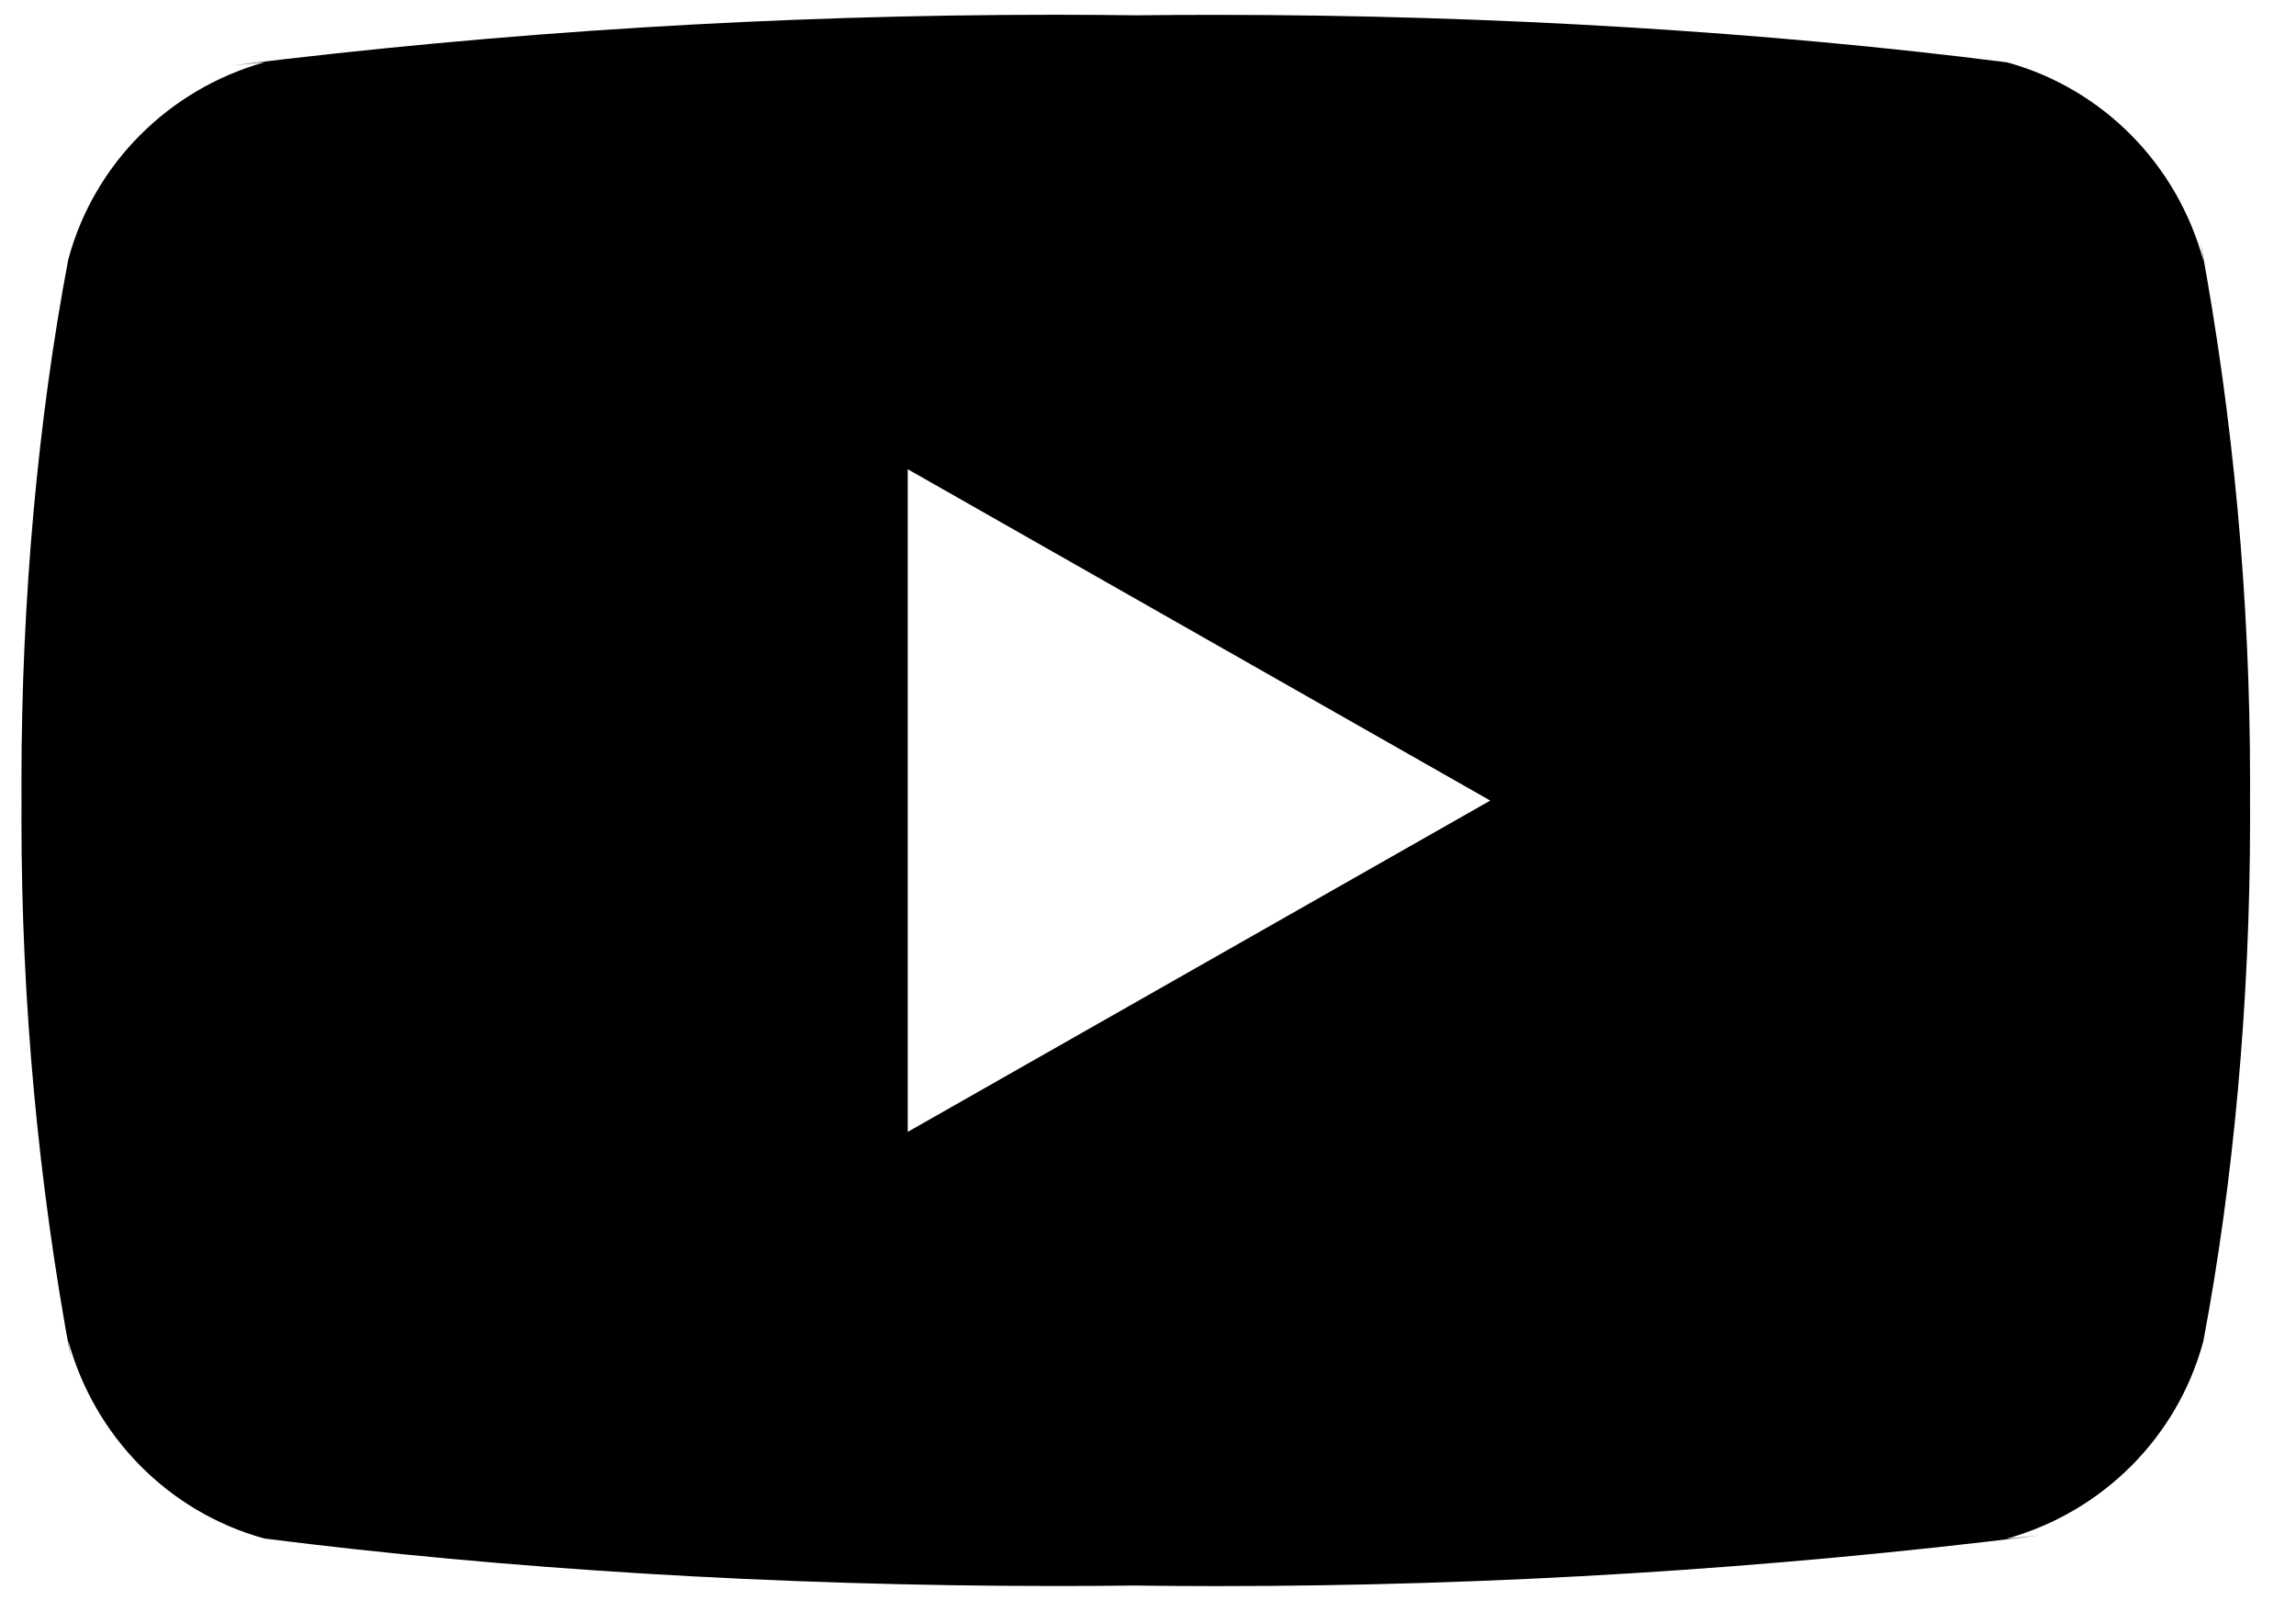 <?xml version="1.0" encoding="UTF-8"?> <svg xmlns="http://www.w3.org/2000/svg" width="47" height="33" viewBox="0 0 47 33" fill="none"><path d="M18.582 23.167V9.604L30.506 16.386L18.582 23.167ZM45.103 5.334C44.565 3.355 43.044 1.825 41.111 1.283L41.07 1.274C36.213 0.657 30.596 0.304 24.895 0.304C24.315 0.304 23.737 0.307 23.161 0.314L23.249 0.313C22.759 0.307 22.183 0.302 21.603 0.302C15.902 0.302 10.282 0.655 4.765 1.338L5.425 1.271C3.452 1.823 1.931 3.352 1.403 5.291L1.394 5.331C0.786 8.539 0.439 12.23 0.439 16.003C0.439 16.137 0.439 16.27 0.44 16.403V16.381C0.44 16.494 0.439 16.628 0.439 16.762C0.439 20.534 0.787 24.224 1.452 27.803L1.394 27.432C1.933 29.411 3.454 30.941 5.387 31.483L5.428 31.492C10.285 32.109 15.902 32.462 21.603 32.462C22.181 32.462 22.759 32.459 23.337 32.451L23.249 32.453C23.739 32.459 24.317 32.464 24.895 32.464C30.597 32.464 36.216 32.111 41.733 31.428L41.073 31.495C43.047 30.944 44.568 29.414 45.097 27.474L45.106 27.435C45.713 24.227 46.06 20.535 46.06 16.765C46.06 16.631 46.06 16.497 46.059 16.365V16.384C46.059 16.272 46.06 16.138 46.06 16.004C46.06 12.232 45.712 8.542 45.047 4.963L45.103 5.334Z" fill="black"></path></svg> 